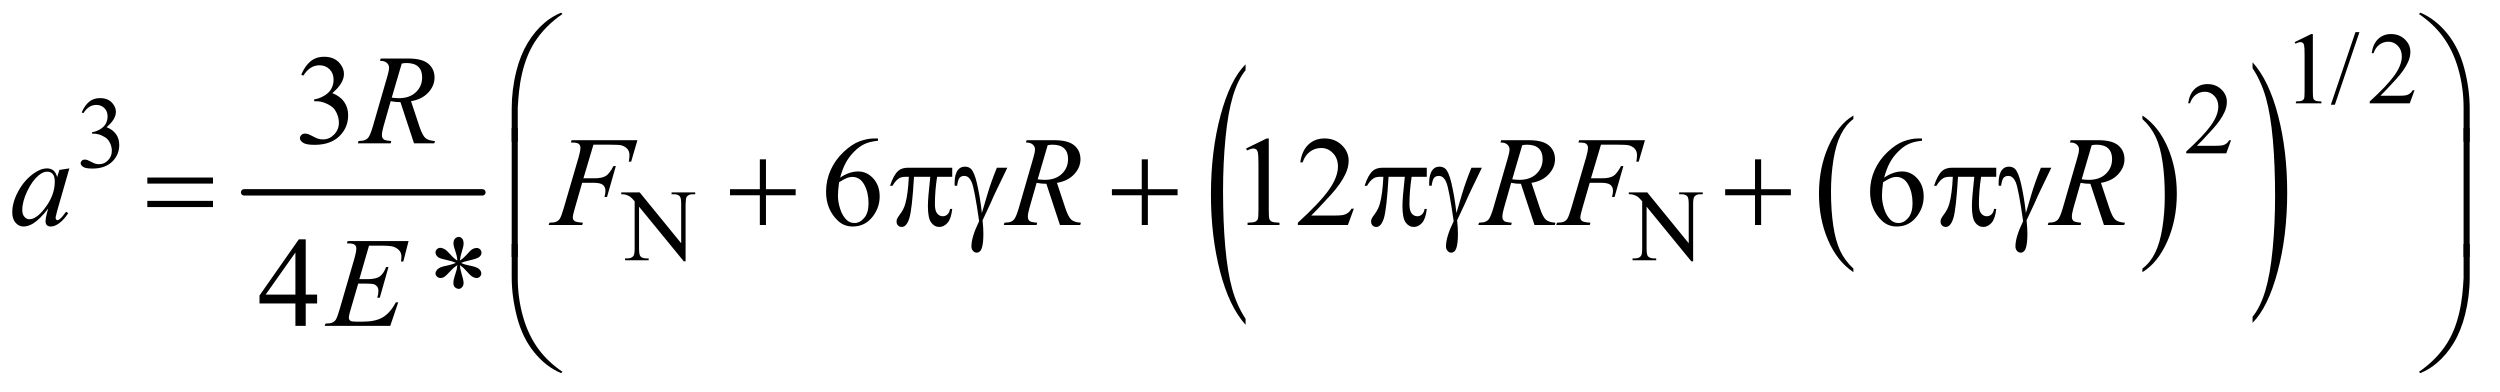 <?xml version="1.0" encoding="UTF-8"?>
<!DOCTYPE svg PUBLIC '-//W3C//DTD SVG 1.0//EN'
          'http://www.w3.org/TR/2001/REC-SVG-20010904/DTD/svg10.dtd'>
<svg stroke-dasharray="none" shape-rendering="auto" xmlns="http://www.w3.org/2000/svg" font-family="'Dialog'" text-rendering="auto" width="306" fill-opacity="1" color-interpolation="auto" color-rendering="auto" preserveAspectRatio="xMidYMid meet" font-size="12px" viewBox="0 0 306 48" fill="black" xmlns:xlink="http://www.w3.org/1999/xlink" stroke="black" image-rendering="auto" stroke-miterlimit="10" stroke-linecap="square" stroke-linejoin="miter" font-style="normal" stroke-width="1" height="48" stroke-dashoffset="0" font-weight="normal" stroke-opacity="1"
><!--Generated by the Batik Graphics2D SVG Generator--><defs id="genericDefs"
  /><g
  ><defs id="defs1"
    ><clipPath clipPathUnits="userSpaceOnUse" id="clipPath1"
      ><path d="M-1 -1 L193.139 -1 L193.139 29.181 L-1 29.181 L-1 -1 Z"
      /></clipPath
      ><clipPath clipPathUnits="userSpaceOnUse" id="clipPath2"
      ><path d="M142.305 77.594 L142.305 977.938 L6280.942 977.938 L6280.942 77.594 Z"
      /></clipPath
      ><clipPath clipPathUnits="userSpaceOnUse" id="clipPath3"
      ><path d="M235.501 77.594 L235.501 977.938 L6374.138 977.938 L6374.138 77.594 Z"
      /></clipPath
      ><clipPath clipPathUnits="userSpaceOnUse" id="clipPath4"
      ><path d="M-1443.442 77.594 L-1443.442 977.938 L8219.624 977.938 L8219.624 77.594 Z"
      /></clipPath
      ><clipPath clipPathUnits="userSpaceOnUse" id="clipPath5"
      ><path d="M-0 77.594 L-0 977.938 L6592.001 977.938 L6592.001 77.594 Z"
      /></clipPath
      ><clipPath clipPathUnits="userSpaceOnUse" id="clipPath6"
      ><path d="M-2932.886 77.594 L-2932.886 977.938 L6730.181 977.938 L6730.181 77.594 Z"
      /></clipPath
      ><clipPath clipPathUnits="userSpaceOnUse" id="clipPath7"
      ><path d="M-0 77.594 L-0 977.938 L6592 977.938 L6592 77.594 Z"
      /></clipPath
    ></defs
    ><g stroke-width="16" transform="scale(1.576,1.576) translate(1,1) matrix(0.031,0,0,0.031,-4.454,-2.429)" stroke-linejoin="round" stroke-linecap="round"
    ><line y2="528" fill="none" x1="723" clip-path="url(#clipPath2)" x2="1320" y1="528"
    /></g
    ><g transform="matrix(0.049,0,0,0.049,-10.039,-2.251)"
    ><path d="M4834.556 716.781 L4834.556 725.797 C4807.452 707.609 4786.345 680.911 4771.236 645.703 C4756.127 610.495 4748.572 571.969 4748.572 530.125 C4748.572 486.594 4756.517 446.945 4772.408 411.18 C4788.298 375.414 4809.015 349.833 4834.556 334.437 L4834.556 343.25 C4821.785 352.771 4811.298 365.789 4803.095 382.305 C4794.892 398.82 4788.765 419.781 4784.712 445.187 C4780.66 470.594 4778.634 497.083 4778.634 524.656 C4778.634 555.875 4780.504 584.081 4784.244 609.273 C4787.983 634.466 4793.694 655.357 4801.377 671.945 C4809.059 688.534 4820.119 703.479 4834.556 716.781 Z" stroke="none" clip-path="url(#clipPath3)"
    /></g
    ><g transform="matrix(0.049,0,0,0.049,-10.039,-2.251)"
    ><path d="M5556.509 343.25 L5556.509 334.438 C5583.603 352.49 5604.705 379.117 5619.814 414.32 C5634.923 449.523 5642.478 488.052 5642.478 529.906 C5642.478 573.437 5634.535 613.12 5618.65 648.953 C5602.765 684.786 5582.051 710.401 5556.509 725.797 L5556.509 716.781 C5569.384 707.26 5579.923 694.242 5588.127 677.727 C5596.33 661.211 5602.429 640.284 5606.423 614.945 C5610.418 589.607 5612.416 563.083 5612.416 535.375 C5612.416 504.292 5610.574 476.117 5606.892 450.851 C5603.21 425.586 5597.499 404.661 5589.759 388.078 C5582.02 371.495 5570.936 356.552 5556.509 343.25 Z" stroke="none" clip-path="url(#clipPath3)"
    /></g
    ><g transform="matrix(0.022,0,0,0.049,76.535,-2.251)"
    ><path d="M3451.075 842.297 L3451.075 857.312 C3390.325 827.052 3343.018 782.654 3309.153 724.117 C3275.289 665.581 3258.356 601.521 3258.356 531.938 C3258.356 459.552 3276.161 393.625 3311.771 334.156 C3347.38 274.688 3393.815 232.151 3451.075 206.547 L3451.075 221.219 C3422.44 237.042 3398.929 258.685 3380.544 286.148 C3362.158 313.612 3348.427 348.466 3339.349 390.711 C3330.271 432.956 3325.731 477.005 3325.731 522.859 C3325.731 574.755 3329.922 621.651 3338.302 663.547 C3346.682 705.443 3359.484 740.182 3376.708 767.766 C3393.932 795.349 3418.721 820.193 3451.075 842.297 Z" stroke="none" clip-path="url(#clipPath5)"
    /></g
    ><g transform="matrix(0.022,0,0,0.049,148.187,-2.251)"
    ><path d="M5796.632 216.219 L5796.632 201.547 C5857.382 231.578 5904.69 275.859 5938.554 334.391 C5972.419 392.922 5989.351 456.984 5989.351 526.578 C5989.351 598.963 5971.546 664.948 5935.937 724.531 C5900.328 784.115 5853.893 826.708 5796.632 852.313 L5796.632 837.297 C5825.497 821.474 5849.122 799.831 5867.507 772.367 C5885.893 744.904 5899.567 710.107 5908.531 667.977 C5917.494 625.846 5921.976 581.74 5921.976 535.656 C5921.976 483.99 5917.843 437.151 5909.578 395.141 C5901.312 353.13 5888.51 318.333 5871.171 290.75 C5853.833 263.167 5828.986 238.323 5796.632 216.219 Z" stroke="none" clip-path="url(#clipPath7)"
    /></g
    ><g transform="matrix(0.049,0,0,0.049,-10.039,-2.251)"
    ><path d="M5936.891 151.125 L5978.141 131 L5982.266 131 L5982.266 274.125 C5982.266 283.625 5982.662 289.542 5983.454 291.875 C5984.245 294.208 5985.891 296 5988.391 297.25 C5990.891 298.5 5995.975 299.208 6003.641 299.375 L6003.641 304 L5939.891 304 L5939.891 299.375 C5947.891 299.208 5953.058 298.521 5955.391 297.312 C5957.725 296.104 5959.35 294.479 5960.266 292.438 C5961.183 290.396 5961.641 284.292 5961.641 274.125 L5961.641 182.625 C5961.641 170.292 5961.225 162.375 5960.391 158.875 C5959.808 156.208 5958.745 154.25 5957.204 153 C5955.662 151.75 5953.808 151.125 5951.641 151.125 C5948.558 151.125 5944.266 152.417 5938.766 155 ZM6098.641 126.25 L6037.266 307.5 L6027.266 307.5 L6088.641 126.25 ZM6236.266 271.375 L6224.391 304 L6124.391 304 L6124.391 299.375 C6153.808 272.542 6174.516 250.625 6186.516 233.625 C6198.516 216.625 6204.516 201.083 6204.516 187 C6204.516 176.25 6201.225 167.417 6194.641 160.5 C6188.058 153.583 6180.183 150.125 6171.016 150.125 C6162.683 150.125 6155.204 152.562 6148.579 157.438 C6141.954 162.312 6137.058 169.458 6133.891 178.875 L6129.266 178.875 C6131.35 163.458 6136.704 151.625 6145.329 143.375 C6153.954 135.125 6164.725 131 6177.641 131 C6191.391 131 6202.87 135.417 6212.079 144.25 C6221.287 153.083 6225.891 163.5 6225.891 175.5 C6225.891 184.083 6223.891 192.667 6219.891 201.25 C6213.725 214.75 6203.725 229.042 6189.891 244.125 C6169.141 266.792 6156.183 280.458 6151.016 285.125 L6195.266 285.125 C6204.266 285.125 6210.579 284.792 6214.204 284.125 C6217.829 283.458 6221.1 282.104 6224.016 280.062 C6226.933 278.021 6229.475 275.125 6231.641 271.375 Z" stroke="none" clip-path="url(#clipPath3)"
    /></g
    ><g transform="matrix(0.049,0,0,0.049,-10.039,-2.251)"
    ><path d="M5777.869 396.375 L5765.994 429 L5665.994 429 L5665.994 424.375 C5695.41 397.542 5716.119 375.625 5728.119 358.625 C5740.119 341.625 5746.119 326.083 5746.119 312 C5746.119 301.25 5742.827 292.417 5736.244 285.5 C5729.66 278.583 5721.785 275.125 5712.619 275.125 C5704.285 275.125 5696.806 277.562 5690.181 282.438 C5683.556 287.312 5678.66 294.458 5675.494 303.875 L5670.869 303.875 C5672.952 288.458 5678.306 276.625 5686.931 268.375 C5695.556 260.125 5706.327 256 5719.244 256 C5732.994 256 5744.473 260.417 5753.681 269.25 C5762.89 278.083 5767.494 288.5 5767.494 300.5 C5767.494 309.083 5765.494 317.667 5761.494 326.25 C5755.327 339.75 5745.327 354.042 5731.494 369.125 C5710.744 391.792 5697.785 405.458 5692.619 410.125 L5736.869 410.125 C5745.869 410.125 5752.181 409.792 5755.806 409.125 C5759.431 408.458 5762.702 407.104 5765.619 405.062 C5768.535 403.021 5771.077 400.125 5773.244 396.375 Z" stroke="none" clip-path="url(#clipPath3)"
    /></g
    ><g transform="matrix(0.049,0,0,0.049,-10.039,-2.251)"
    ><path d="M409.001 326.75 C413.834 315.333 419.938 306.521 427.313 300.312 C434.688 294.104 443.876 291 454.876 291 C468.459 291 478.876 295.417 486.126 304.25 C491.626 310.833 494.376 317.875 494.376 325.375 C494.376 337.708 486.626 350.458 471.126 363.625 C481.542 367.708 489.417 373.542 494.751 381.125 C500.084 388.708 502.751 397.625 502.751 407.875 C502.751 422.542 498.084 435.25 488.751 446 C476.584 460 458.959 467 435.876 467 C424.459 467 416.688 465.583 412.563 462.75 C408.438 459.917 406.376 456.875 406.376 453.625 C406.376 451.208 407.355 449.083 409.313 447.25 C411.272 445.417 413.626 444.5 416.376 444.5 C418.459 444.5 420.584 444.833 422.751 445.5 C424.167 445.917 427.376 447.438 432.376 450.062 C437.376 452.688 440.834 454.25 442.751 454.75 C445.834 455.667 449.126 456.125 452.626 456.125 C461.126 456.125 468.522 452.833 474.813 446.25 C481.105 439.667 484.251 431.875 484.251 422.875 C484.251 416.292 482.792 409.875 479.876 403.625 C477.709 398.958 475.334 395.417 472.751 393 C469.167 389.667 464.251 386.646 458.001 383.938 C451.751 381.229 445.376 379.875 438.876 379.875 L434.876 379.875 L434.876 376.125 C441.459 375.292 448.063 372.917 454.688 369 C461.313 365.083 466.126 360.375 469.126 354.875 C472.126 349.375 473.626 343.333 473.626 336.75 C473.626 328.167 470.938 321.229 465.563 315.938 C460.188 310.646 453.501 308 445.501 308 C432.584 308 421.792 314.917 413.126 328.75 Z" stroke="none" clip-path="url(#clipPath3)"
    /></g
    ><g transform="matrix(0.049,0,0,0.049,-10.039,-2.251)"
    ><path d="M1756.83 526.5 L1802.83 526.5 L1906.455 653.625 L1906.455 555.875 C1906.455 545.458 1905.288 538.958 1902.955 536.375 C1899.872 532.875 1894.997 531.125 1888.33 531.125 L1882.455 531.125 L1882.455 526.5 L1941.455 526.5 L1941.455 531.125 L1935.455 531.125 C1928.288 531.125 1923.205 533.292 1920.205 537.625 C1918.372 540.292 1917.797 546.381 1917.455 555.875 L1917.455 698.75 L1912.955 698.75 L1801.205 562.25 L1801.205 666.625 C1801.205 677.042 1802.33 683.542 1804.58 686.125 C1807.747 689.625 1812.622 691.375 1819.205 691.375 L1825.205 691.375 L1825.205 696 L1766.205 696 L1766.205 691.375 L1772.08 691.375 C1779.33 691.375 1784.455 689.208 1787.455 684.875 C1789.288 682.208 1790.205 676.125 1790.205 666.625 L1790.205 548.75 C1785.288 543 1781.559 539.208 1779.018 537.375 C1776.476 535.542 1772.747 533.833 1767.83 532.25 C1765.413 531.5 1761.747 531.125 1756.83 531.125 ZM4273.625 526.5 L4319.625 526.5 L4423.25 653.625 L4423.25 555.875 C4423.25 545.458 4422.083 538.958 4419.75 536.375 C4416.667 532.875 4411.792 531.125 4405.125 531.125 L4399.25 531.125 L4399.25 526.5 L4458.25 526.5 L4458.25 531.125 L4452.25 531.125 C4445.083 531.125 4440 533.292 4437 537.625 C4435.167 540.292 4434.25 546.375 4434.25 555.875 L4434.25 698.75 L4429.75 698.75 L4318 562.25 L4318 666.625 C4318 677.042 4319.125 683.542 4321.375 686.125 C4324.542 689.625 4329.417 691.375 4336 691.375 L4342 691.375 L4342 696 L4283 696 L4283 691.375 L4288.875 691.375 C4296.125 691.375 4301.25 689.208 4304.25 684.875 C4306.083 682.208 4307 676.125 4307 666.625 L4307 548.75 C4302.083 543 4298.354 539.208 4295.812 537.375 C4293.271 535.542 4289.542 533.833 4284.625 532.25 C4282.208 531.5 4278.542 531.125 4273.625 531.125 Z" stroke="none" clip-path="url(#clipPath3)"
    /></g
    ><g transform="matrix(0.049,0,0,0.049,-10.039,-2.251)"
    ><path d="M957.353 232.438 C963.394 218.167 971.025 207.151 980.244 199.391 C989.462 191.63 1000.947 187.75 1014.697 187.75 C1031.676 187.75 1044.697 193.271 1053.759 204.312 C1060.634 212.542 1064.072 221.344 1064.072 230.719 C1064.072 246.136 1054.384 262.073 1035.009 278.531 C1048.03 283.635 1057.874 290.927 1064.54 300.406 C1071.207 309.885 1074.54 321.031 1074.54 333.844 C1074.54 352.177 1068.707 368.062 1057.04 381.5 C1041.832 399 1019.801 407.75 990.947 407.75 C976.676 407.75 966.962 405.979 961.806 402.438 C956.65 398.896 954.072 395.094 954.072 391.031 C954.072 388.01 955.296 385.354 957.744 383.062 C960.191 380.771 963.134 379.625 966.572 379.625 C969.176 379.625 971.832 380.042 974.54 380.875 C976.311 381.396 980.322 383.297 986.572 386.578 C992.822 389.859 997.144 391.812 999.54 392.438 C1003.395 393.583 1007.509 394.156 1011.884 394.156 C1022.509 394.156 1031.754 390.042 1039.619 381.812 C1047.483 373.583 1051.415 363.844 1051.415 352.594 C1051.415 344.365 1049.592 336.344 1045.947 328.531 C1043.238 322.698 1040.269 318.271 1037.04 315.25 C1032.561 311.083 1026.415 307.307 1018.603 303.922 C1010.79 300.536 1002.822 298.844 994.697 298.844 L989.697 298.844 L989.697 294.156 C997.926 293.115 1006.181 290.146 1014.462 285.25 C1022.744 280.354 1028.759 274.469 1032.509 267.594 C1036.259 260.719 1038.134 253.167 1038.134 244.938 C1038.134 234.208 1034.775 225.536 1028.056 218.922 C1021.337 212.307 1012.978 209 1002.978 209 C986.832 209 973.342 217.646 962.509 234.938 Z" stroke="none" clip-path="url(#clipPath3)"
    /></g
    ><g transform="matrix(0.049,0,0,0.049,-10.039,-2.251)"
    ><path d="M2398.04 391.75 L2398.04 397.531 C2384.29 398.885 2373.066 401.62 2364.368 405.734 C2355.67 409.849 2347.077 416.125 2338.587 424.562 C2330.097 433 2323.066 442.401 2317.493 452.766 C2311.92 463.13 2307.259 475.448 2303.509 489.719 C2318.509 479.406 2333.561 474.25 2348.665 474.25 C2363.144 474.25 2375.696 480.083 2386.321 491.75 C2396.946 503.417 2402.259 518.417 2402.259 536.75 C2402.259 554.458 2396.894 570.604 2386.165 585.187 C2373.248 602.896 2356.165 611.75 2334.915 611.75 C2320.436 611.75 2308.144 606.958 2298.04 597.375 C2278.248 578.729 2268.352 554.562 2268.352 524.875 C2268.352 505.917 2272.155 487.896 2279.759 470.812 C2287.363 453.729 2298.222 438.573 2312.337 425.344 C2326.451 412.115 2339.967 403.208 2352.884 398.625 C2365.8 394.042 2377.832 391.75 2388.977 391.75 ZM2300.852 501.125 C2298.977 515.188 2298.04 526.542 2298.04 535.188 C2298.04 545.188 2299.889 556.047 2303.587 567.766 C2307.285 579.484 2312.78 588.781 2320.071 595.656 C2325.384 600.552 2331.842 603 2339.446 603 C2348.509 603 2356.608 598.729 2363.743 590.188 C2370.879 581.646 2374.446 569.458 2374.446 553.625 C2374.446 535.812 2370.905 520.396 2363.821 507.375 C2356.738 494.354 2346.686 487.844 2333.665 487.844 C2329.706 487.844 2325.462 488.677 2320.931 490.344 C2316.399 492.01 2309.706 495.604 2300.852 501.125 ZM3317.5 416.906 L3369.062 391.75 L3374.219 391.75 L3374.219 570.656 C3374.219 582.531 3374.714 589.927 3375.703 592.844 C3376.693 595.76 3378.75 598 3381.875 599.562 C3385 601.125 3391.354 602.01 3400.938 602.219 L3400.938 608 L3321.25 608 L3321.25 602.219 C3331.25 602.01 3337.708 601.151 3340.625 599.641 C3343.542 598.13 3345.573 596.099 3346.719 593.547 C3347.865 590.995 3348.438 583.365 3348.438 570.656 L3348.438 456.281 C3348.438 440.865 3347.917 430.969 3346.875 426.594 C3346.146 423.26 3344.818 420.813 3342.891 419.25 C3340.964 417.688 3338.646 416.906 3335.938 416.906 C3332.083 416.906 3326.719 418.521 3319.844 421.75 ZM3586.719 567.219 L3571.875 608 L3446.875 608 L3446.875 602.219 C3483.646 568.677 3509.531 541.281 3524.531 520.031 C3539.531 498.781 3547.031 479.354 3547.031 461.75 C3547.031 448.312 3542.917 437.271 3534.688 428.625 C3526.459 419.979 3516.615 415.656 3505.156 415.656 C3494.74 415.656 3485.391 418.703 3477.109 424.797 C3468.828 430.891 3462.708 439.823 3458.75 451.594 L3452.969 451.594 C3455.573 432.323 3462.266 417.531 3473.047 407.219 C3483.828 396.906 3497.292 391.75 3513.438 391.75 C3530.625 391.75 3544.974 397.271 3556.484 408.312 C3567.995 419.354 3573.75 432.375 3573.75 447.375 C3573.75 458.104 3571.25 468.833 3566.25 479.562 C3558.542 496.438 3546.042 514.302 3528.75 533.156 C3502.812 561.49 3486.615 578.573 3480.156 584.406 L3535.469 584.406 C3546.719 584.406 3554.609 583.99 3559.141 583.156 C3563.672 582.323 3567.76 580.63 3571.406 578.078 C3575.052 575.526 3578.229 571.906 3580.938 567.219 ZM5005.931 391.75 L5005.931 397.531 C4992.181 398.885 4980.957 401.62 4972.259 405.734 C4963.561 409.849 4954.968 416.125 4946.478 424.562 C4937.988 433 4930.957 442.401 4925.384 452.766 C4919.811 463.13 4915.15 475.448 4911.4 489.719 C4926.4 479.406 4941.452 474.25 4956.556 474.25 C4971.035 474.25 4983.587 480.083 4994.212 491.75 C5004.837 503.417 5010.15 518.417 5010.15 536.75 C5010.15 554.458 5004.786 570.604 4994.056 585.187 C4981.14 602.896 4964.056 611.75 4942.806 611.75 C4928.327 611.75 4916.035 606.958 4905.931 597.375 C4886.14 578.729 4876.244 554.562 4876.244 524.875 C4876.244 505.917 4880.046 487.896 4887.65 470.812 C4895.254 453.729 4906.113 438.573 4920.228 425.344 C4934.343 412.115 4947.858 403.208 4960.775 398.625 C4973.691 394.042 4985.723 391.75 4996.869 391.75 ZM4908.744 501.125 C4906.869 515.188 4905.931 526.542 4905.931 535.188 C4905.931 545.188 4907.78 556.047 4911.478 567.766 C4915.176 579.484 4920.671 588.781 4927.962 595.656 C4933.275 600.552 4939.733 603 4947.337 603 C4956.4 603 4964.499 598.729 4971.634 590.188 C4978.77 581.646 4982.337 569.458 4982.337 553.625 C4982.337 535.812 4978.796 520.396 4971.712 507.375 C4964.629 494.354 4954.577 487.844 4941.556 487.844 C4937.598 487.844 4933.353 488.677 4928.822 490.344 C4924.291 492.01 4917.598 495.604 4908.744 501.125 Z" stroke="none" clip-path="url(#clipPath3)"
    /></g
    ><g transform="matrix(0.049,0,0,0.049,-10.039,-2.251)"
    ><path d="M997.009 781.875 L997.009 804.062 L968.572 804.062 L968.572 860 L942.79 860 L942.79 804.062 L853.103 804.062 L853.103 784.062 L951.384 643.75 L968.572 643.75 L968.572 781.875 ZM942.79 781.875 L942.79 676.719 L868.415 781.875 ZM1347.29 696.875 C1346.874 689.688 1345.415 682.552 1342.915 675.469 C1339.374 665.26 1337.603 658.229 1337.603 654.375 C1337.603 648.958 1338.879 644.844 1341.431 642.031 C1343.983 639.219 1347.134 637.812 1350.884 637.812 C1354.113 637.812 1356.926 639.219 1359.322 642.031 C1361.717 644.844 1362.916 648.854 1362.916 654.062 C1362.916 658.75 1361.535 665.287 1358.775 673.672 C1356.014 682.057 1354.322 689.792 1353.697 696.875 C1359.426 693.229 1364.582 688.802 1369.166 683.594 C1376.249 675.365 1381.509 670.26 1384.947 668.281 C1388.384 666.302 1391.874 665.312 1395.416 665.312 C1398.853 665.312 1401.744 666.484 1404.087 668.828 C1406.431 671.172 1407.603 673.958 1407.603 677.188 C1407.603 681.042 1405.884 684.479 1402.447 687.5 C1399.009 690.521 1390.416 693.542 1376.666 696.562 C1368.645 698.333 1361.978 700.365 1356.666 702.656 C1362.082 705.469 1368.697 707.604 1376.509 709.062 C1389.113 711.354 1397.369 714.219 1401.275 717.656 C1405.181 721.094 1407.134 724.844 1407.134 728.906 C1407.134 732.031 1405.962 734.74 1403.619 737.031 C1401.275 739.323 1398.541 740.469 1395.416 740.469 C1392.291 740.469 1388.827 739.375 1385.025 737.188 C1381.223 735 1376.093 730.104 1369.634 722.5 C1365.363 717.396 1360.051 712.604 1353.697 708.125 C1353.905 714.062 1355.103 720.521 1357.291 727.5 C1361.041 739.792 1362.916 748.177 1362.916 752.656 C1362.916 756.823 1361.666 760.338 1359.166 763.203 C1356.666 766.068 1354.009 767.5 1351.197 767.5 C1347.342 767.5 1343.853 765.99 1340.728 762.969 C1338.541 760.781 1337.447 757.292 1337.447 752.5 C1337.447 747.5 1338.645 741.484 1341.041 734.453 C1343.436 727.422 1344.947 722.578 1345.572 719.922 C1346.197 717.266 1346.77 713.333 1347.291 708.125 C1341.145 712.188 1335.78 716.719 1331.197 721.719 C1323.592 730.26 1317.863 735.677 1314.009 737.969 C1311.301 739.635 1308.488 740.469 1305.572 740.469 C1302.03 740.469 1299.009 739.271 1296.509 736.875 C1294.009 734.479 1292.759 731.823 1292.759 728.906 C1292.759 726.302 1293.827 723.568 1295.962 720.703 C1298.098 717.838 1301.301 715.469 1305.572 713.594 C1308.384 712.344 1314.791 710.677 1324.791 708.594 C1331.249 707.24 1337.551 705.26 1343.697 702.656 C1338.072 699.844 1331.353 697.656 1323.541 696.094 C1310.728 693.385 1302.811 690.937 1299.791 688.75 C1295.103 685.312 1292.759 681.146 1292.759 676.25 C1292.759 673.437 1293.931 670.859 1296.275 668.516 C1298.619 666.172 1301.353 665 1304.478 665 C1307.916 665 1311.561 666.094 1315.416 668.281 C1319.27 670.469 1324.061 674.87 1329.791 681.484 C1335.52 688.099 1341.353 693.229 1347.291 696.875 Z" stroke="none" clip-path="url(#clipPath3)"
    /></g
    ><g transform="matrix(0.049,0,0,0.049,-10.039,-2.251)"
    ><path d="M1239.072 404 L1205.165 301.031 C1197.249 301.135 1189.124 300.354 1180.79 298.688 L1162.509 362.75 C1160.113 371.083 1158.915 378.115 1158.915 383.844 C1158.915 388.219 1160.426 391.656 1163.447 394.156 C1165.738 396.031 1171.988 397.385 1182.197 398.219 L1180.79 404 L1098.759 404 L1100.478 398.219 C1108.186 397.906 1113.395 397.125 1116.103 395.875 C1120.374 394.104 1123.499 391.708 1125.478 388.688 C1128.811 383.792 1132.301 375.146 1135.947 362.75 L1172.978 234.781 C1175.478 226.24 1176.728 219.625 1176.728 214.938 C1176.728 210.146 1174.775 206.083 1170.869 202.75 C1166.962 199.417 1161.363 197.802 1154.072 197.906 L1155.947 192.125 L1225.009 192.125 C1248.134 192.125 1264.801 196.5 1275.009 205.25 C1285.217 214 1290.322 225.51 1290.322 239.781 C1290.322 253.427 1285.087 265.901 1274.619 277.203 C1264.15 288.505 1249.801 295.667 1231.572 298.688 L1252.197 360.719 C1257.197 375.927 1262.197 385.823 1267.197 390.406 C1272.197 394.99 1280.27 397.594 1291.416 398.219 L1289.697 404 ZM1183.447 289.781 C1190.113 290.719 1196.051 291.188 1201.259 291.188 C1219.176 291.188 1233.342 286.214 1243.759 276.266 C1254.176 266.318 1259.384 253.948 1259.384 239.156 C1259.384 227.594 1256.129 218.74 1249.618 212.594 C1243.108 206.448 1233.342 203.375 1220.322 203.375 C1216.988 203.375 1213.03 203.792 1208.447 204.625 Z" stroke="none" clip-path="url(#clipPath3)"
    /></g
    ><g transform="matrix(0.049,0,0,0.049,-10.039,-2.251)"
    ><path d="M378.157 466.594 L347.688 572.531 L344.251 586.75 C343.938 588.104 343.782 589.25 343.782 590.188 C343.782 591.854 344.303 593.312 345.344 594.562 C346.178 595.5 347.219 595.969 348.469 595.969 C349.824 595.969 351.594 595.135 353.782 593.469 C357.844 590.448 363.261 584.198 370.032 574.719 L375.344 578.469 C368.157 589.302 360.761 597.557 353.157 603.234 C345.553 608.912 338.522 611.75 332.063 611.75 C327.584 611.75 324.225 610.63 321.985 608.391 C319.745 606.151 318.626 602.896 318.626 598.625 C318.626 593.521 319.772 586.802 322.063 578.469 L325.344 566.75 C311.699 584.563 299.147 597.011 287.688 604.094 C279.459 609.198 271.386 611.75 263.469 611.75 C255.865 611.75 249.303 608.599 243.782 602.297 C238.261 595.995 235.501 587.323 235.501 576.281 C235.501 559.719 240.475 542.245 250.423 523.859 C260.37 505.474 273.001 490.76 288.313 479.719 C300.292 470.969 311.594 466.594 322.219 466.594 C328.574 466.594 333.86 468.26 338.079 471.594 C342.298 474.927 345.501 480.448 347.688 488.156 L353.313 470.344 ZM322.532 474.719 C315.865 474.719 308.782 477.844 301.282 484.094 C290.657 492.948 281.204 506.073 272.923 523.469 C264.641 540.865 260.501 556.594 260.501 570.656 C260.501 577.74 262.272 583.338 265.813 587.453 C269.355 591.568 273.417 593.625 278.001 593.625 C289.355 593.625 301.699 585.24 315.032 568.469 C332.844 546.177 341.751 523.312 341.751 499.875 C341.751 491.021 340.032 484.615 336.594 480.656 C333.157 476.698 328.469 474.719 322.532 474.719 ZM1687.268 407.375 L1662.268 491.281 L1690.08 491.281 C1702.58 491.281 1711.929 489.354 1718.127 485.5 C1724.325 481.646 1730.705 473.417 1737.268 460.812 L1743.205 460.812 L1721.174 538 L1714.924 538 C1716.486 531.75 1717.268 526.594 1717.268 522.531 C1717.268 516.177 1715.158 511.255 1710.94 507.766 C1706.721 504.276 1698.83 502.531 1687.268 502.531 L1659.143 502.531 L1640.705 566.438 C1637.372 577.792 1635.705 585.344 1635.705 589.094 C1635.705 592.948 1637.138 595.917 1640.002 598 C1642.867 600.083 1649.872 601.49 1661.018 602.219 L1659.143 608 L1575.393 608 L1577.424 602.219 C1585.549 602.01 1590.966 601.281 1593.674 600.031 C1597.841 598.26 1600.914 595.865 1602.893 592.844 C1605.705 588.573 1609.039 579.771 1612.893 566.438 L1650.236 438.781 C1653.257 428.469 1654.768 420.396 1654.768 414.562 C1654.768 411.854 1654.091 409.536 1652.736 407.609 C1651.382 405.682 1649.377 404.25 1646.721 403.312 C1644.065 402.375 1638.778 401.906 1630.861 401.906 L1632.736 396.125 L1797.111 396.125 L1781.486 449.719 L1775.549 449.719 C1776.695 443.26 1777.268 437.948 1777.268 433.781 C1777.268 426.906 1775.367 421.464 1771.565 417.453 C1767.763 413.443 1762.893 410.604 1756.955 408.938 C1752.789 407.896 1743.466 407.375 1728.987 407.375 ZM2852.571 608 L2818.665 505.031 C2810.748 505.135 2802.623 504.354 2794.29 502.688 L2776.009 566.75 C2773.613 575.083 2772.415 582.115 2772.415 587.844 C2772.415 592.219 2773.925 595.656 2776.946 598.156 C2779.238 600.031 2785.488 601.385 2795.696 602.219 L2794.29 608 L2712.259 608 L2713.977 602.219 C2721.686 601.906 2726.894 601.125 2729.602 599.875 C2733.873 598.104 2736.998 595.708 2738.977 592.688 C2742.311 587.792 2745.8 579.146 2749.446 566.75 L2786.477 438.781 C2788.977 430.24 2790.227 423.625 2790.227 418.938 C2790.227 414.146 2788.274 410.083 2784.368 406.75 C2780.462 403.417 2774.863 401.802 2767.571 401.906 L2769.446 396.125 L2838.509 396.125 C2861.634 396.125 2878.3 400.5 2888.509 409.25 C2898.717 418 2903.821 429.51 2903.821 443.781 C2903.821 457.427 2898.587 469.901 2888.118 481.203 C2877.649 492.505 2863.3 499.667 2845.071 502.688 L2865.696 564.719 C2870.696 579.927 2875.696 589.823 2880.696 594.406 C2885.696 598.99 2893.769 601.594 2904.915 602.219 L2903.196 608 ZM2796.946 493.781 C2803.613 494.719 2809.55 495.188 2814.759 495.188 C2832.675 495.188 2846.842 490.214 2857.259 480.266 C2867.675 470.318 2872.884 457.948 2872.884 443.156 C2872.884 431.594 2869.629 422.74 2863.118 416.594 C2856.608 410.448 2846.842 407.375 2833.821 407.375 C2830.488 407.375 2826.53 407.792 2821.946 408.625 ZM4037.969 608 L4004.062 505.031 C3996.146 505.135 3988.021 504.354 3979.688 502.688 L3961.406 566.75 C3959.01 575.083 3957.812 582.115 3957.812 587.844 C3957.812 592.219 3959.323 595.656 3962.344 598.156 C3964.635 600.031 3970.885 601.385 3981.094 602.219 L3979.688 608 L3897.656 608 L3899.375 602.219 C3907.083 601.906 3912.292 601.125 3915 599.875 C3919.271 598.104 3922.396 595.708 3924.375 592.688 C3927.708 587.792 3931.198 579.146 3934.844 566.75 L3971.875 438.781 C3974.375 430.24 3975.625 423.625 3975.625 418.938 C3975.625 414.146 3973.672 410.083 3969.766 406.75 C3965.859 403.417 3960.26 401.802 3952.969 401.906 L3954.844 396.125 L4023.906 396.125 C4047.031 396.125 4063.698 400.5 4073.906 409.25 C4084.115 418 4089.219 429.51 4089.219 443.781 C4089.219 457.427 4083.984 469.901 4073.516 481.203 C4063.047 492.505 4048.698 499.667 4030.469 502.688 L4051.094 564.719 C4056.094 579.927 4061.094 589.823 4066.094 594.406 C4071.094 598.99 4079.167 601.594 4090.312 602.219 L4088.594 608 ZM3982.344 493.781 C3989.01 494.719 3994.948 495.188 4000.156 495.188 C4018.073 495.188 4032.24 490.214 4042.656 480.266 C4053.073 470.318 4058.281 457.948 4058.281 443.156 C4058.281 431.594 4055.026 422.74 4048.516 416.594 C4042.005 410.448 4032.24 407.375 4019.219 407.375 C4015.885 407.375 4011.927 407.792 4007.344 408.625 ZM4204.062 407.375 L4179.062 491.281 L4206.875 491.281 C4219.375 491.281 4228.724 489.354 4234.922 485.5 C4241.12 481.646 4247.5 473.417 4254.062 460.812 L4260 460.812 L4237.969 538 L4231.719 538 C4233.281 531.75 4234.062 526.594 4234.062 522.531 C4234.062 516.177 4231.953 511.255 4227.734 507.766 C4223.516 504.276 4215.625 502.531 4204.062 502.531 L4175.938 502.531 L4157.5 566.438 C4154.167 577.792 4152.5 585.344 4152.5 589.094 C4152.5 592.948 4153.932 595.917 4156.797 598 C4159.662 600.083 4166.667 601.49 4177.812 602.219 L4175.938 608 L4092.188 608 L4094.219 602.219 C4102.344 602.01 4107.76 601.281 4110.469 600.031 C4114.635 598.26 4117.708 595.865 4119.688 592.844 C4122.5 588.573 4125.833 579.771 4129.688 566.438 L4167.031 438.781 C4170.052 428.469 4171.562 420.396 4171.562 414.562 C4171.562 411.854 4170.885 409.536 4169.531 407.609 C4168.177 405.682 4166.172 404.25 4163.516 403.312 C4160.859 402.375 4155.573 401.906 4147.656 401.906 L4149.531 396.125 L4313.906 396.125 L4298.281 449.719 L4292.344 449.719 C4293.49 443.26 4294.062 437.948 4294.062 433.781 C4294.062 426.906 4292.162 421.464 4288.359 417.453 C4284.557 413.443 4279.688 410.604 4273.75 408.938 C4269.583 407.896 4260.26 407.375 4245.781 407.375 ZM5460.462 608 L5426.556 505.031 C5418.64 505.135 5410.515 504.354 5402.181 502.688 L5383.9 566.75 C5381.504 575.083 5380.306 582.115 5380.306 587.844 C5380.306 592.219 5381.817 595.656 5384.837 598.156 C5387.129 600.031 5393.379 601.385 5403.587 602.219 L5402.181 608 L5320.15 608 L5321.869 602.219 C5329.577 601.906 5334.785 601.125 5337.494 599.875 C5341.765 598.104 5344.89 595.708 5346.869 592.688 C5350.202 587.792 5353.692 579.146 5357.337 566.75 L5394.369 438.781 C5396.869 430.24 5398.119 423.625 5398.119 418.938 C5398.119 414.146 5396.166 410.083 5392.259 406.75 C5388.353 403.417 5382.754 401.802 5375.462 401.906 L5377.337 396.125 L5446.4 396.125 C5469.525 396.125 5486.192 400.5 5496.4 409.25 C5506.608 418 5511.712 429.51 5511.712 443.781 C5511.712 457.427 5506.478 469.901 5496.009 481.203 C5485.541 492.505 5471.192 499.667 5452.962 502.688 L5473.587 564.719 C5478.587 579.927 5483.587 589.823 5488.587 594.406 C5493.587 598.99 5501.66 601.594 5512.806 602.219 L5511.087 608 ZM5404.837 493.781 C5411.504 494.719 5417.441 495.188 5422.65 495.188 C5440.566 495.188 5454.733 490.214 5465.15 480.266 C5475.566 470.318 5480.775 457.948 5480.775 443.156 C5480.775 431.594 5477.52 422.74 5471.009 416.594 C5464.499 410.448 5454.733 407.375 5441.712 407.375 C5438.379 407.375 5434.421 407.792 5429.837 408.625 Z" stroke="none" clip-path="url(#clipPath3)"
    /></g
    ><g transform="matrix(0.049,0,0,0.049,-10.039,-2.251)"
    ><path d="M1126.697 659.531 L1102.478 743.281 L1122.322 743.281 C1136.488 743.281 1146.749 741.12 1153.103 736.797 C1159.457 732.474 1164.926 724.479 1169.509 712.812 L1175.29 712.812 L1153.572 789.688 L1147.322 789.688 C1149.197 783.229 1150.134 777.708 1150.134 773.125 C1150.134 768.646 1149.223 765.052 1147.4 762.344 C1145.577 759.635 1143.077 757.63 1139.9 756.328 C1136.723 755.026 1130.03 754.375 1119.822 754.375 L1099.665 754.375 L1079.197 824.531 C1077.217 831.302 1076.228 836.458 1076.228 840 C1076.228 842.708 1077.53 845.104 1080.134 847.188 C1081.905 848.646 1086.332 849.375 1093.415 849.375 L1112.165 849.375 C1132.478 849.375 1148.754 845.781 1160.994 838.594 C1173.233 831.406 1184.197 818.906 1193.884 801.094 L1199.665 801.094 L1179.665 860 L1015.915 860 L1017.947 854.219 C1026.072 854.01 1031.54 853.281 1034.353 852.031 C1038.52 850.156 1041.54 847.76 1043.415 844.844 C1046.228 840.573 1049.561 831.615 1053.415 817.969 L1090.603 690.156 C1093.52 679.844 1094.978 671.979 1094.978 666.562 C1094.978 662.604 1093.598 659.505 1090.837 657.266 C1088.077 655.026 1082.686 653.906 1074.665 653.906 L1071.384 653.906 L1073.259 648.125 L1225.447 648.125 L1212.322 699.219 L1206.541 699.219 C1207.27 694.427 1207.634 690.417 1207.634 687.188 C1207.634 681.667 1206.28 677.031 1203.572 673.281 C1200.03 668.49 1194.874 664.844 1188.103 662.344 C1183.103 660.469 1171.593 659.531 1153.572 659.531 Z" stroke="none" clip-path="url(#clipPath3)"
    /></g
    ><g transform="matrix(0.049,0,0,0.049,-10.039,-2.251)"
    ><path d="M1483.072 399.938 L1483.072 317.75 C1483.072 285.667 1486.978 254.156 1494.79 223.219 C1501.457 196.656 1510.858 173.323 1522.994 153.219 C1535.129 133.115 1549.322 116.188 1565.572 102.438 C1577.447 92.333 1591.04 84.052 1606.353 77.594 L1609.947 80.875 C1580.572 101.083 1557.238 124.781 1539.947 151.969 C1526.197 173.74 1515.806 199.833 1508.775 230.25 C1501.744 260.667 1499.785 288.839 1498.228 314.625 L1498.228 399.938 ZM6374.138 399.938 L6358.826 399.938 L6358.826 314.625 C6358.826 281.708 6354.451 249.677 6345.701 218.531 C6336.951 187.385 6323.826 160.042 6306.326 136.5 C6291.222 116.083 6271.534 97.542 6247.263 80.875 L6250.857 77.594 C6275.961 88.115 6298.279 105.406 6317.81 129.469 C6337.341 153.531 6351.612 182.672 6360.623 216.891 C6369.633 251.109 6374.138 284.729 6374.138 317.75 Z" stroke="none" clip-path="url(#clipPath3)"
    /></g
    ><g transform="matrix(0.049,0,0,0.049,-10.039,-2.251)"
    ><path d="M572.884 489.406 L736.947 489.406 L736.947 504.562 L572.884 504.562 ZM572.884 547.688 L736.947 547.688 L736.947 563.156 L572.884 563.156 ZM2102.915 443.938 L2118.227 443.938 L2118.227 518.625 L2192.446 518.625 L2192.446 533.781 L2118.227 533.781 L2118.227 608 L2102.915 608 L2102.915 533.781 L2028.384 533.781 L2028.384 518.625 L2102.915 518.625 ZM2583.509 464.875 L2583.509 487.531 L2545.696 487.531 C2542.05 511.385 2540.227 534.25 2540.227 556.125 C2540.227 566.854 2542.102 574.537 2545.852 579.172 C2549.602 583.807 2554.29 586.125 2559.915 586.125 C2564.394 586.125 2568.3 584.562 2571.634 581.438 C2574.967 578.312 2577.102 573.781 2578.04 567.844 L2583.509 567.844 C2581.738 584.302 2577.806 595.917 2571.712 602.688 C2565.618 609.458 2558.769 612.844 2551.165 612.844 C2543.04 612.844 2536.269 609.146 2530.852 601.75 C2525.436 594.354 2522.727 580.552 2522.727 560.344 C2522.727 547.635 2524.706 523.365 2528.665 487.531 L2488.04 487.531 C2484.811 542.115 2480.905 576.646 2476.321 591.125 C2471.738 605.604 2465.436 612.844 2457.415 612.844 C2453.665 612.844 2450.566 611.594 2448.118 609.094 C2445.67 606.594 2444.446 603.469 2444.446 599.719 C2444.446 597.01 2444.863 594.667 2445.696 592.688 C2446.842 589.979 2449.29 586.177 2453.04 581.281 C2459.394 572.844 2463.821 563.99 2466.321 554.719 C2470.8 538.885 2473.717 516.49 2475.071 487.531 L2467.884 487.531 C2460.28 487.531 2454.602 488.781 2450.852 491.281 C2444.811 495.031 2439.29 501.281 2434.29 510.031 L2428.196 510.031 C2434.03 492.01 2440.852 479.562 2448.665 472.688 C2454.602 467.479 2462.936 464.875 2473.665 464.875 ZM2695.071 464.875 L2721.165 464.875 C2719.498 468.625 2710.905 486.438 2695.384 518.312 C2688.925 531.646 2684.29 541.75 2681.477 548.625 C2680.227 551.438 2678.821 554.51 2677.259 557.844 L2659.29 596.281 C2660.019 602.948 2660.54 609.094 2660.852 614.719 C2661.165 620.344 2661.321 625.448 2661.321 630.031 C2661.321 644.198 2660.28 655.135 2658.196 662.844 C2656.738 668.26 2654.811 671.984 2652.415 674.016 C2650.019 676.047 2647.415 677.062 2644.602 677.062 C2641.165 677.062 2638.118 675.604 2635.462 672.688 C2632.806 669.771 2631.477 666.021 2631.477 661.438 C2631.477 653.417 2633.092 644.172 2636.321 633.703 C2639.55 623.234 2644.342 611.49 2650.696 598.469 C2643.092 545.135 2637.024 512.948 2632.493 501.906 C2627.962 490.865 2621.686 485.344 2613.665 485.344 C2608.769 485.344 2604.915 486.828 2602.102 489.797 C2599.29 492.766 2597.155 499.458 2595.696 509.875 L2589.602 509.875 C2589.498 506.75 2589.446 504.406 2589.446 502.844 C2589.446 488.469 2592.259 477.635 2597.884 470.344 C2602.155 464.927 2607.884 462.219 2615.071 462.219 C2621.321 462.219 2626.425 464.094 2630.384 467.844 C2635.8 473.156 2640.644 484.719 2644.915 502.531 C2650.331 525.656 2654.55 550.813 2657.571 578 L2671.321 531.594 C2677.467 510.76 2685.384 488.521 2695.071 464.875 ZM3056.915 443.938 L3072.227 443.938 L3072.227 518.625 L3146.446 518.625 L3146.446 533.781 L3072.227 533.781 L3072.227 608 L3056.915 608 L3056.915 533.781 L2982.384 533.781 L2982.384 518.625 L3056.915 518.625 ZM3768.906 464.875 L3768.906 487.531 L3731.094 487.531 C3727.448 511.385 3725.625 534.25 3725.625 556.125 C3725.625 566.854 3727.5 574.537 3731.25 579.172 C3735 583.807 3739.688 586.125 3745.312 586.125 C3749.791 586.125 3753.698 584.562 3757.031 581.438 C3760.365 578.312 3762.5 573.781 3763.438 567.844 L3768.906 567.844 C3767.135 584.302 3763.203 595.917 3757.109 602.688 C3751.016 609.458 3744.167 612.844 3736.562 612.844 C3728.438 612.844 3721.667 609.146 3716.25 601.75 C3710.833 594.354 3708.125 580.552 3708.125 560.344 C3708.125 547.635 3710.104 523.365 3714.062 487.531 L3673.438 487.531 C3670.209 542.115 3666.302 576.646 3661.719 591.125 C3657.135 605.604 3650.833 612.844 3642.812 612.844 C3639.062 612.844 3635.963 611.594 3633.516 609.094 C3631.068 606.594 3629.844 603.469 3629.844 599.719 C3629.844 597.01 3630.26 594.667 3631.094 592.688 C3632.24 589.979 3634.688 586.177 3638.438 581.281 C3644.792 572.844 3649.219 563.99 3651.719 554.719 C3656.198 538.885 3659.115 516.49 3660.469 487.531 L3653.281 487.531 C3645.677 487.531 3640 488.781 3636.25 491.281 C3630.208 495.031 3624.688 501.281 3619.688 510.031 L3613.594 510.031 C3619.427 492.01 3626.25 479.562 3634.062 472.688 C3640 467.479 3648.334 464.875 3659.062 464.875 ZM3880.469 464.875 L3906.562 464.875 C3904.896 468.625 3896.302 486.438 3880.781 518.312 C3874.323 531.646 3869.688 541.75 3866.875 548.625 C3865.625 551.438 3864.219 554.51 3862.656 557.844 L3844.688 596.281 C3845.416 602.948 3845.938 609.094 3846.25 614.719 C3846.562 620.344 3846.719 625.448 3846.719 630.031 C3846.719 644.198 3845.677 655.135 3843.594 662.844 C3842.135 668.26 3840.208 671.984 3837.812 674.016 C3835.417 676.047 3832.812 677.062 3830 677.062 C3826.562 677.062 3823.516 675.604 3820.859 672.688 C3818.203 669.771 3816.875 666.021 3816.875 661.438 C3816.875 653.417 3818.49 644.172 3821.719 633.703 C3824.948 623.234 3829.74 611.49 3836.094 598.469 C3828.49 545.135 3822.422 512.948 3817.891 501.906 C3813.359 490.865 3807.084 485.344 3799.062 485.344 C3794.167 485.344 3790.312 486.828 3787.5 489.797 C3784.688 492.766 3782.552 499.458 3781.094 509.875 L3775 509.875 C3774.896 506.75 3774.844 504.406 3774.844 502.844 C3774.844 488.469 3777.656 477.635 3783.281 470.344 C3787.552 464.927 3793.281 462.219 3800.469 462.219 C3806.719 462.219 3811.823 464.094 3815.781 467.844 C3821.198 473.156 3826.042 484.719 3830.312 502.531 C3835.729 525.656 3839.948 550.813 3842.969 578 L3856.719 531.594 C3862.865 510.76 3870.781 488.521 3880.469 464.875 ZM4588.806 443.938 L4604.119 443.938 L4604.119 518.625 L4678.337 518.625 L4678.337 533.781 L4604.119 533.781 L4604.119 608 L4588.806 608 L4588.806 533.781 L4514.275 533.781 L4514.275 518.625 L4588.806 518.625 ZM5191.4 464.875 L5191.4 487.531 L5153.587 487.531 C5149.941 511.385 5148.119 534.25 5148.119 556.125 C5148.119 566.854 5149.994 574.537 5153.744 579.172 C5157.494 583.807 5162.181 586.125 5167.806 586.125 C5172.285 586.125 5176.191 584.562 5179.525 581.438 C5182.858 578.312 5184.994 573.781 5185.931 567.844 L5191.4 567.844 C5189.629 584.302 5185.697 595.917 5179.603 602.688 C5173.509 609.458 5166.66 612.844 5159.056 612.844 C5150.931 612.844 5144.16 609.146 5138.744 601.75 C5133.327 594.354 5130.619 580.552 5130.619 560.344 C5130.619 547.635 5132.598 523.365 5136.556 487.531 L5095.931 487.531 C5092.702 542.115 5088.796 576.646 5084.212 591.125 C5079.629 605.604 5073.327 612.844 5065.306 612.844 C5061.556 612.844 5058.457 611.594 5056.009 609.094 C5053.561 606.594 5052.337 603.469 5052.337 599.719 C5052.337 597.01 5052.754 594.667 5053.587 592.688 C5054.733 589.979 5057.181 586.177 5060.931 581.281 C5067.285 572.844 5071.712 563.99 5074.212 554.719 C5078.691 538.885 5081.608 516.49 5082.962 487.531 L5075.775 487.531 C5068.171 487.531 5062.494 488.781 5058.744 491.281 C5052.702 495.031 5047.181 501.281 5042.181 510.031 L5036.087 510.031 C5041.921 492.01 5048.744 479.562 5056.556 472.688 C5062.494 467.479 5070.827 464.875 5081.556 464.875 ZM5302.962 464.875 L5329.056 464.875 C5327.39 468.625 5318.796 486.438 5303.275 518.312 C5296.817 531.646 5292.181 541.75 5289.369 548.625 C5288.119 551.438 5286.712 554.51 5285.15 557.844 L5267.181 596.281 C5267.91 602.948 5268.431 609.094 5268.744 614.719 C5269.056 620.344 5269.212 625.448 5269.212 630.031 C5269.212 644.198 5268.171 655.135 5266.087 662.844 C5264.629 668.26 5262.702 671.984 5260.306 674.016 C5257.91 676.047 5255.306 677.062 5252.494 677.062 C5249.056 677.062 5246.009 675.604 5243.353 672.688 C5240.697 669.771 5239.369 666.021 5239.369 661.438 C5239.369 653.417 5240.983 644.172 5244.212 633.703 C5247.441 623.234 5252.233 611.49 5258.587 598.469 C5250.983 545.135 5244.916 512.948 5240.384 501.906 C5235.853 490.865 5229.577 485.344 5221.556 485.344 C5216.66 485.344 5212.806 486.828 5209.994 489.797 C5207.181 492.766 5205.046 499.458 5203.587 509.875 L5197.494 509.875 C5197.39 506.75 5197.337 504.406 5197.337 502.844 C5197.337 488.469 5200.15 477.635 5205.775 470.344 C5210.046 464.927 5215.775 462.219 5222.962 462.219 C5229.212 462.219 5234.316 464.094 5238.275 467.844 C5243.691 473.156 5248.536 484.719 5252.806 502.531 C5258.223 525.656 5262.442 550.813 5265.462 578 L5279.212 531.594 C5285.358 510.76 5293.275 488.521 5302.962 464.875 Z" stroke="none" clip-path="url(#clipPath3)"
    /></g
    ><g transform="matrix(0.049,0,0,0.049,-10.039,-2.251)"
    ><path d="M1498.228 687.938 L1483.072 687.938 L1483.072 365.594 L1498.228 365.594 ZM6373.982 687.938 L6358.826 687.938 L6358.826 365.594 L6373.982 365.594 Z" stroke="none" clip-path="url(#clipPath3)"
    /></g
    ><g transform="matrix(0.049,0,0,0.049,-10.039,-2.251)"
    ><path d="M1483.072 655.594 L1498.228 655.594 L1498.228 741.062 C1498.228 773.979 1502.629 806.01 1511.431 837.156 C1520.233 868.302 1533.384 895.646 1550.884 919.188 C1565.988 939.5 1585.676 958.042 1609.947 974.812 L1606.353 977.938 C1581.249 967.417 1558.931 950.151 1539.4 926.141 C1519.869 902.13 1505.598 872.99 1496.587 838.719 C1487.577 804.448 1483.072 770.854 1483.072 737.938 ZM6374.138 655.594 L6374.138 737.938 C6374.138 770.021 6370.232 801.479 6362.419 832.312 C6355.753 858.979 6346.352 882.365 6334.216 902.469 C6322.081 922.573 6307.836 939.5 6291.482 953.25 C6279.711 963.354 6266.169 971.583 6250.857 977.938 L6247.263 974.812 C6276.638 954.604 6299.972 930.906 6317.263 903.719 C6331.013 881.948 6341.378 855.854 6348.357 825.438 C6355.336 795.021 6357.272 766.849 6358.826 741.062 L6358.826 655.594 Z" stroke="none" clip-path="url(#clipPath3)"
    /></g
  ></g
></svg
>
